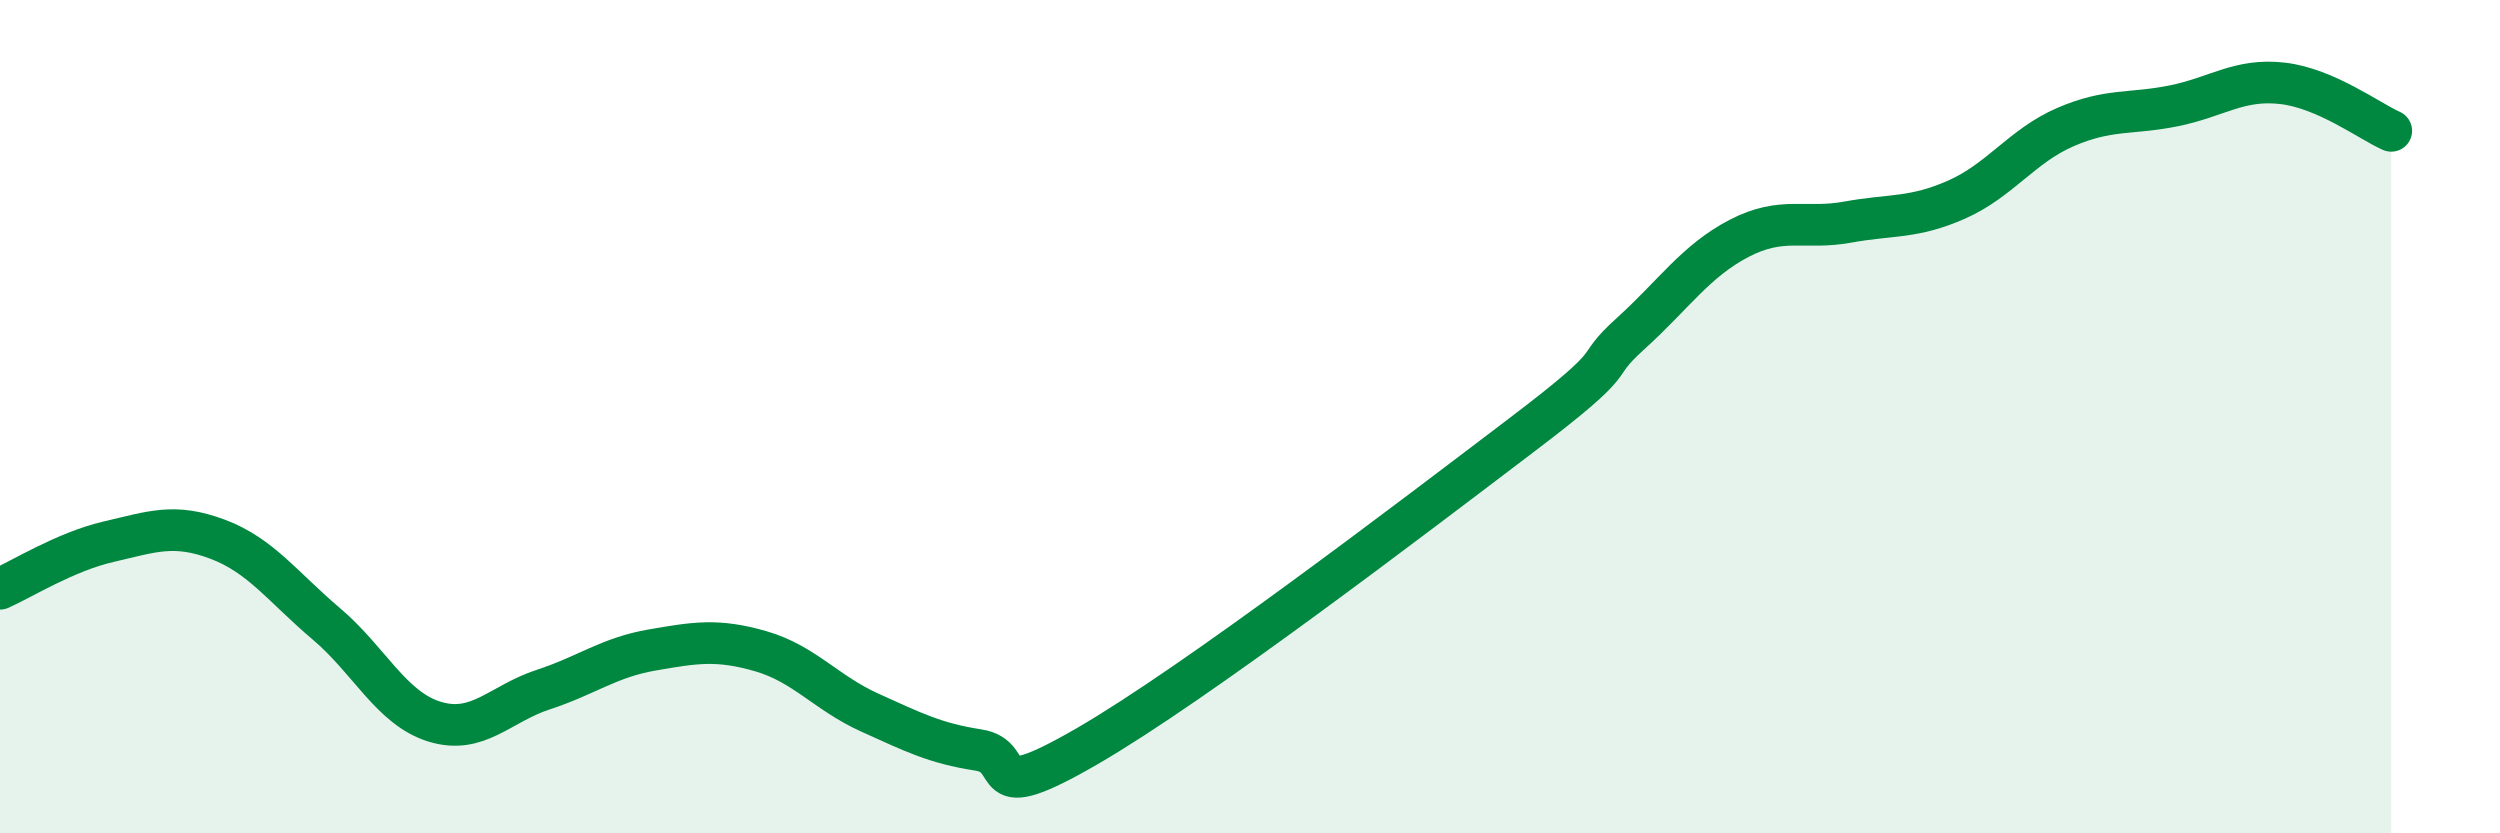 
    <svg width="60" height="20" viewBox="0 0 60 20" xmlns="http://www.w3.org/2000/svg">
      <path
        d="M 0,14.13 C 0.52,13.9 1.57,13.24 2.61,13 C 3.65,12.76 4.18,12.55 5.22,12.94 C 6.26,13.33 6.79,14.09 7.83,14.97 C 8.87,15.85 9.39,17 10.43,17.32 C 11.47,17.64 12,16.89 13.04,16.55 C 14.08,16.21 14.61,15.78 15.65,15.6 C 16.69,15.42 17.22,15.33 18.26,15.63 C 19.3,15.93 19.83,16.63 20.87,17.1 C 21.91,17.57 22.44,17.84 23.48,18 C 24.52,18.16 23.48,19.42 26.09,17.91 C 28.7,16.4 33.91,12.42 36.52,10.44 C 39.13,8.46 38.09,8.95 39.13,8.01 C 40.17,7.07 40.7,6.26 41.74,5.72 C 42.78,5.18 43.31,5.52 44.35,5.33 C 45.39,5.14 45.92,5.25 46.96,4.79 C 48,4.33 48.53,3.5 49.57,3.05 C 50.61,2.6 51.13,2.75 52.17,2.54 C 53.21,2.33 53.74,1.88 54.78,2 C 55.82,2.12 56.87,2.91 57.39,3.14L57.39 20L0 20Z"
        fill="#008740"
        opacity="0.1"
        stroke-linecap="round"
        stroke-linejoin="round"
      />
      <path
        d="M 0,14.13 C 0.52,13.9 1.57,13.24 2.61,13 C 3.65,12.76 4.18,12.55 5.22,12.94 C 6.26,13.33 6.79,14.09 7.83,14.97 C 8.87,15.85 9.39,17 10.43,17.32 C 11.47,17.64 12,16.89 13.04,16.55 C 14.08,16.21 14.61,15.78 15.65,15.6 C 16.69,15.42 17.22,15.33 18.26,15.63 C 19.3,15.93 19.83,16.63 20.87,17.1 C 21.91,17.57 22.44,17.84 23.48,18 C 24.52,18.16 23.48,19.42 26.09,17.91 C 28.7,16.4 33.91,12.42 36.52,10.44 C 39.13,8.46 38.09,8.95 39.13,8.01 C 40.17,7.07 40.7,6.26 41.74,5.72 C 42.78,5.18 43.31,5.52 44.35,5.33 C 45.39,5.14 45.92,5.25 46.96,4.79 C 48,4.33 48.53,3.5 49.57,3.05 C 50.61,2.6 51.13,2.75 52.17,2.54 C 53.21,2.33 53.74,1.88 54.78,2 C 55.82,2.12 56.87,2.91 57.39,3.14"
        stroke="#008740"
        stroke-width="1"
        fill="none"
        stroke-linecap="round"
        stroke-linejoin="round"
      />
    </svg>
  